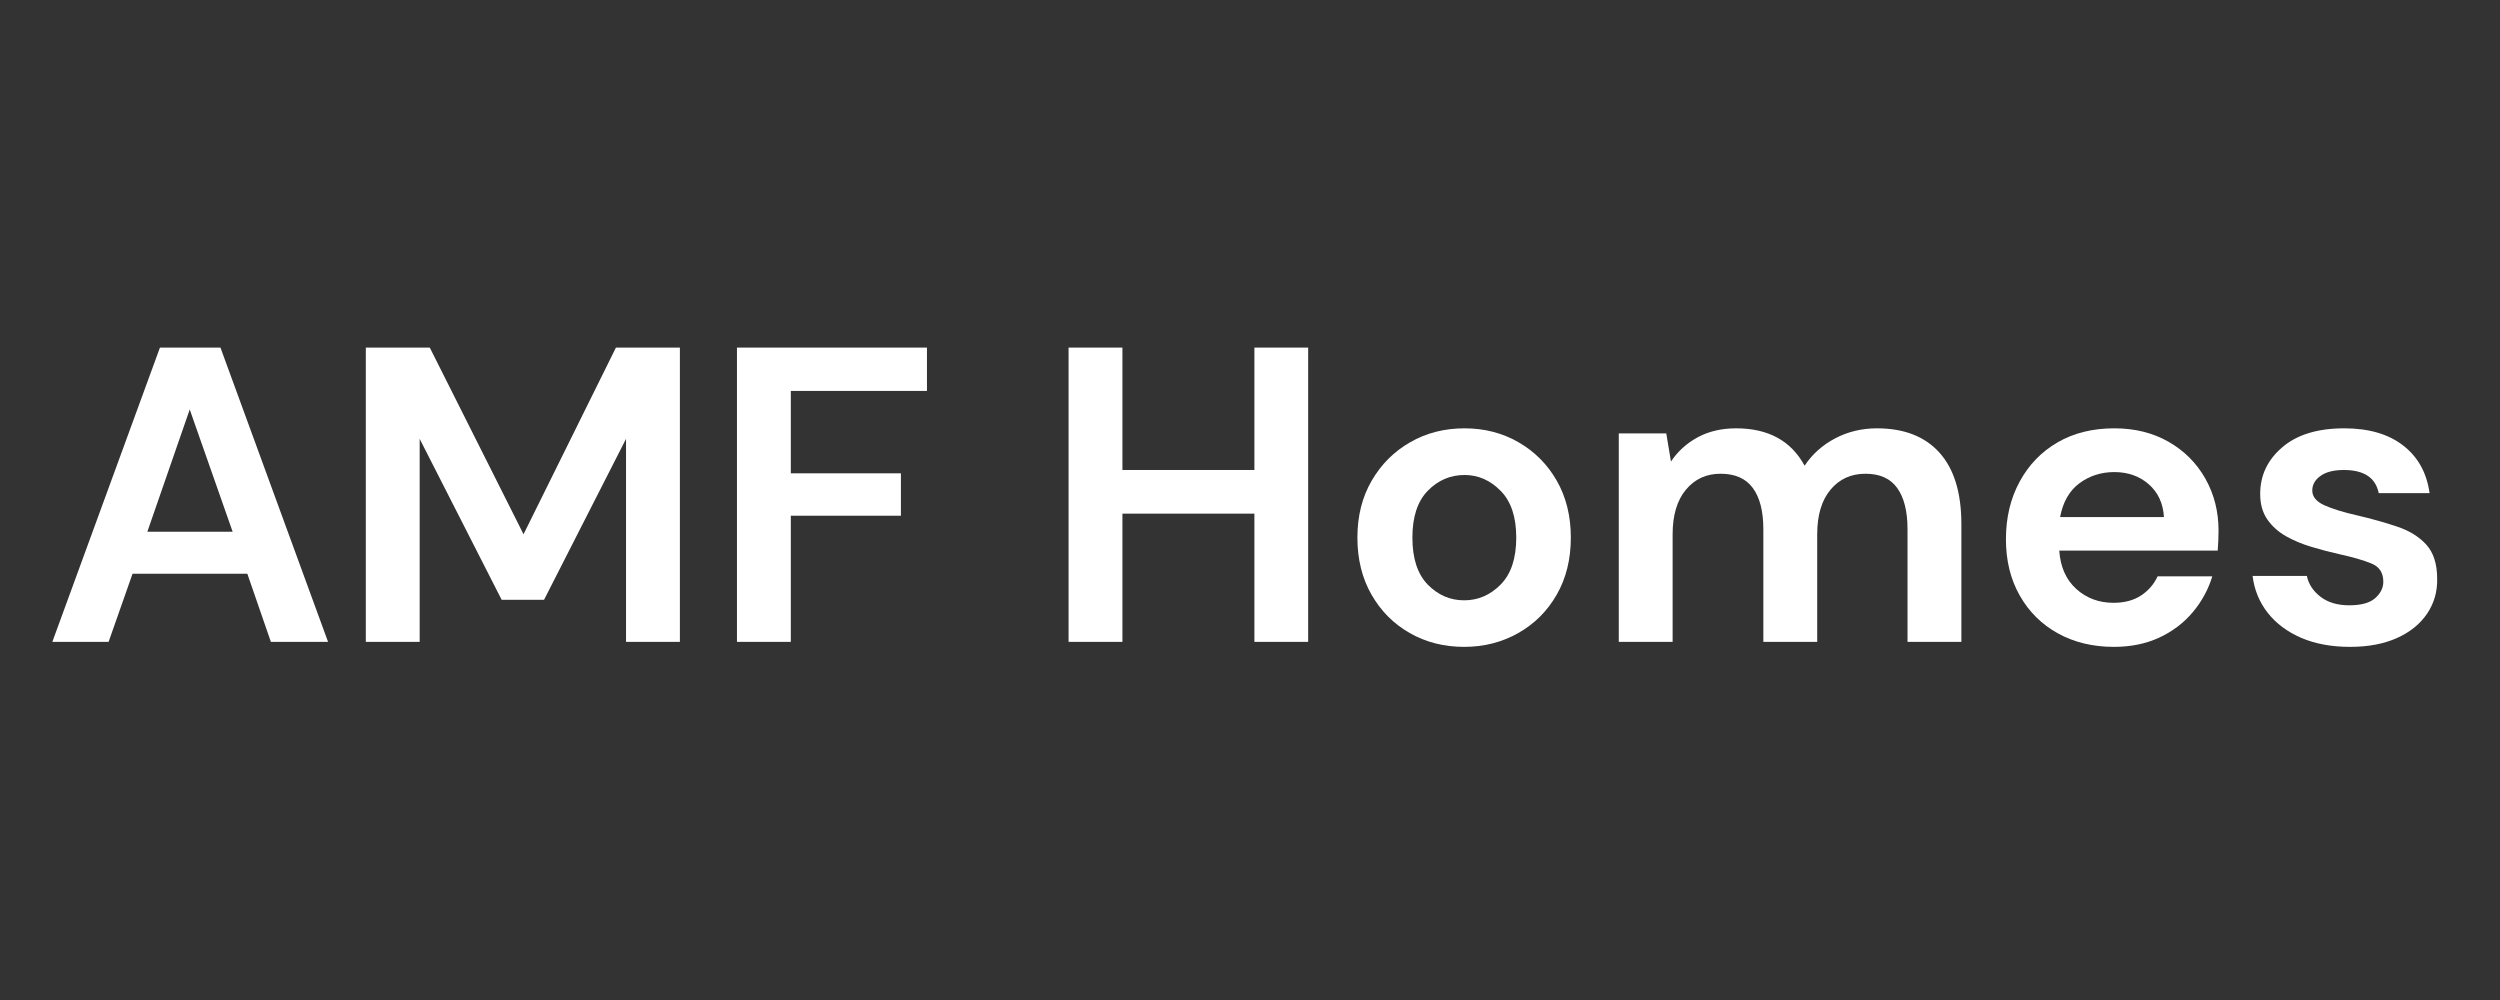 <svg xmlns="http://www.w3.org/2000/svg" xmlns:xlink="http://www.w3.org/1999/xlink" width="500" zoomAndPan="magnify" viewBox="0 0 375 150" height="200" preserveAspectRatio="xMidYMid meet" version="1.0"><rect x="0" y="0" width="375" height="150" fill="#333333" stroke="none"/><defs><g/></defs><g fill="#ffffff" fill-opacity="1"><g transform="translate(6.397, 96.28)"><g><path d="M 1.453 0 L 17.594 -44.141 L 26.672 -44.141 L 42.812 0 L 34.234 0 L 30.703 -10.219 L 13.484 -10.219 L 9.891 0 Z M 15.703 -16.516 L 28.5 -16.516 L 22.062 -34.859 Z M 15.703 -16.516 "/></g></g></g><g fill="#ffffff" fill-opacity="1"><g transform="translate(50.592, 96.28)"><g><path d="M 4.281 0 L 4.281 -44.141 L 13.875 -44.141 L 27.938 -16.141 L 41.797 -44.141 L 51.391 -44.141 L 51.391 0 L 43.312 0 L 43.312 -30.453 L 31.016 -6.312 L 24.656 -6.312 L 12.359 -30.453 L 12.359 0 Z M 4.281 0 "/></g></g></g><g fill="#ffffff" fill-opacity="1"><g transform="translate(106.262, 96.28)"><g><path d="M 4.281 0 L 4.281 -44.141 L 32.781 -44.141 L 32.781 -37.641 L 12.359 -37.641 L 12.359 -25.281 L 28.875 -25.281 L 28.875 -18.922 L 12.359 -18.922 L 12.359 0 Z M 4.281 0 "/></g></g></g><g fill="#ffffff" fill-opacity="1"><g transform="translate(156.005, 96.28)"><g><path d="M 4.281 0 L 4.281 -44.141 L 12.359 -44.141 L 12.359 -25.781 L 32.156 -25.781 L 32.156 -44.141 L 40.219 -44.141 L 40.219 0 L 32.156 0 L 32.156 -19.234 L 12.359 -19.234 L 12.359 0 Z M 4.281 0 "/></g></g></g><g fill="#ffffff" fill-opacity="1"><g transform="translate(200.516, 96.28)"><g><path d="M 19.109 0.75 C 16.078 0.75 13.352 0.055 10.938 -1.328 C 8.52 -2.711 6.609 -4.633 5.203 -7.094 C 3.797 -9.551 3.094 -12.398 3.094 -15.641 C 3.094 -18.867 3.805 -21.711 5.234 -24.172 C 6.66 -26.629 8.582 -28.551 11 -29.938 C 13.414 -31.332 16.141 -32.031 19.172 -32.031 C 22.148 -32.031 24.848 -31.332 27.266 -29.938 C 29.68 -28.551 31.594 -26.629 33 -24.172 C 34.406 -21.711 35.109 -18.867 35.109 -15.641 C 35.109 -12.398 34.406 -9.551 33 -7.094 C 31.594 -4.633 29.672 -2.711 27.234 -1.328 C 24.797 0.055 22.086 0.75 19.109 0.75 Z M 19.109 -6.234 C 21.203 -6.234 23.023 -7.02 24.578 -8.594 C 26.141 -10.176 26.922 -12.523 26.922 -15.641 C 26.922 -18.742 26.141 -21.082 24.578 -22.656 C 23.023 -24.238 21.223 -25.031 19.172 -25.031 C 17.023 -25.031 15.18 -24.238 13.641 -22.656 C 12.109 -21.082 11.344 -18.742 11.344 -15.641 C 11.344 -12.523 12.109 -10.176 13.641 -8.594 C 15.18 -7.02 17.004 -6.234 19.109 -6.234 Z M 19.109 -6.234 "/></g></g></g><g fill="#ffffff" fill-opacity="1"><g transform="translate(238.722, 96.28)"><g><path d="M 4.094 0 L 4.094 -31.266 L 11.219 -31.266 L 11.922 -27.047 C 12.922 -28.555 14.25 -29.766 15.906 -30.672 C 17.57 -31.578 19.5 -32.031 21.688 -32.031 C 26.52 -32.031 29.945 -30.16 31.969 -26.422 C 33.102 -28.141 34.625 -29.504 36.531 -30.516 C 38.445 -31.523 40.539 -32.031 42.812 -32.031 C 46.883 -32.031 50.016 -30.812 52.203 -28.375 C 54.391 -25.938 55.484 -22.363 55.484 -17.656 L 55.484 0 L 47.406 0 L 47.406 -16.891 C 47.406 -19.586 46.891 -21.648 45.859 -23.078 C 44.836 -24.504 43.254 -25.219 41.109 -25.219 C 38.922 -25.219 37.164 -24.414 35.844 -22.812 C 34.52 -21.219 33.859 -18.992 33.859 -16.141 L 33.859 0 L 25.781 0 L 25.781 -16.891 C 25.781 -19.586 25.254 -21.648 24.203 -23.078 C 23.16 -24.504 21.547 -25.219 19.359 -25.219 C 17.211 -25.219 15.477 -24.414 14.156 -22.812 C 12.832 -21.219 12.172 -18.992 12.172 -16.141 L 12.172 0 Z M 4.094 0 "/></g></g></g><g fill="#ffffff" fill-opacity="1"><g transform="translate(297.796, 96.28)"><g><path d="M 19.297 0.75 C 16.141 0.75 13.344 0.078 10.906 -1.266 C 8.469 -2.609 6.555 -4.5 5.172 -6.938 C 3.785 -9.375 3.094 -12.191 3.094 -15.391 C 3.094 -18.617 3.773 -21.492 5.141 -24.016 C 6.504 -26.535 8.395 -28.5 10.812 -29.906 C 13.227 -31.32 16.078 -32.031 19.359 -32.031 C 22.422 -32.031 25.129 -31.359 27.484 -30.016 C 29.836 -28.672 31.676 -26.832 33 -24.5 C 34.32 -22.164 34.984 -19.566 34.984 -16.703 C 34.984 -16.242 34.973 -15.758 34.953 -15.25 C 34.93 -14.75 34.898 -14.227 34.859 -13.688 L 11.094 -13.688 C 11.258 -11.25 12.109 -9.332 13.641 -7.938 C 15.18 -6.551 17.047 -5.859 19.234 -5.859 C 20.867 -5.859 22.242 -6.223 23.359 -6.953 C 24.473 -7.691 25.301 -8.648 25.844 -9.828 L 34.047 -9.828 C 33.453 -7.859 32.473 -6.062 31.109 -4.438 C 29.742 -2.82 28.062 -1.551 26.062 -0.625 C 24.07 0.289 21.816 0.75 19.297 0.75 Z M 19.359 -25.469 C 17.379 -25.469 15.633 -24.91 14.125 -23.797 C 12.613 -22.68 11.645 -20.988 11.219 -18.719 L 26.797 -18.719 C 26.672 -20.781 25.91 -22.422 24.516 -23.641 C 23.129 -24.859 21.41 -25.469 19.359 -25.469 Z M 19.359 -25.469 "/></g></g></g><g fill="#ffffff" fill-opacity="1"><g transform="translate(335.497, 96.28)"><g><path d="M 17.016 0.75 C 14.242 0.75 11.805 0.301 9.703 -0.594 C 7.609 -1.5 5.93 -2.75 4.672 -4.344 C 3.41 -5.945 2.648 -7.797 2.391 -9.891 L 10.531 -9.891 C 10.781 -8.672 11.461 -7.629 12.578 -6.766 C 13.691 -5.91 15.129 -5.484 16.891 -5.484 C 18.66 -5.484 19.953 -5.836 20.766 -6.547 C 21.586 -7.266 22 -8.086 22 -9.016 C 22 -10.359 21.41 -11.27 20.234 -11.75 C 19.055 -12.238 17.422 -12.711 15.328 -13.172 C 13.973 -13.473 12.602 -13.832 11.219 -14.25 C 9.832 -14.664 8.562 -15.195 7.406 -15.844 C 6.25 -16.5 5.312 -17.344 4.594 -18.375 C 3.883 -19.406 3.531 -20.676 3.531 -22.188 C 3.531 -24.969 4.633 -27.301 6.844 -29.188 C 9.051 -31.082 12.148 -32.031 16.141 -32.031 C 19.836 -32.031 22.789 -31.164 25 -29.438 C 27.207 -27.719 28.52 -25.344 28.938 -22.312 L 21.312 -22.312 C 20.844 -24.625 19.098 -25.781 16.078 -25.781 C 14.566 -25.781 13.398 -25.484 12.578 -24.891 C 11.754 -24.305 11.344 -23.578 11.344 -22.703 C 11.344 -21.773 11.953 -21.035 13.172 -20.484 C 14.391 -19.941 16.008 -19.441 18.031 -18.984 C 20.219 -18.473 22.223 -17.91 24.047 -17.297 C 25.879 -16.691 27.344 -15.789 28.438 -14.594 C 29.531 -13.395 30.078 -11.68 30.078 -9.453 C 30.117 -7.523 29.613 -5.781 28.562 -4.219 C 27.508 -2.664 25.992 -1.445 24.016 -0.562 C 22.047 0.312 19.711 0.75 17.016 0.75 Z M 17.016 0.75 "/></g></g></g></svg>